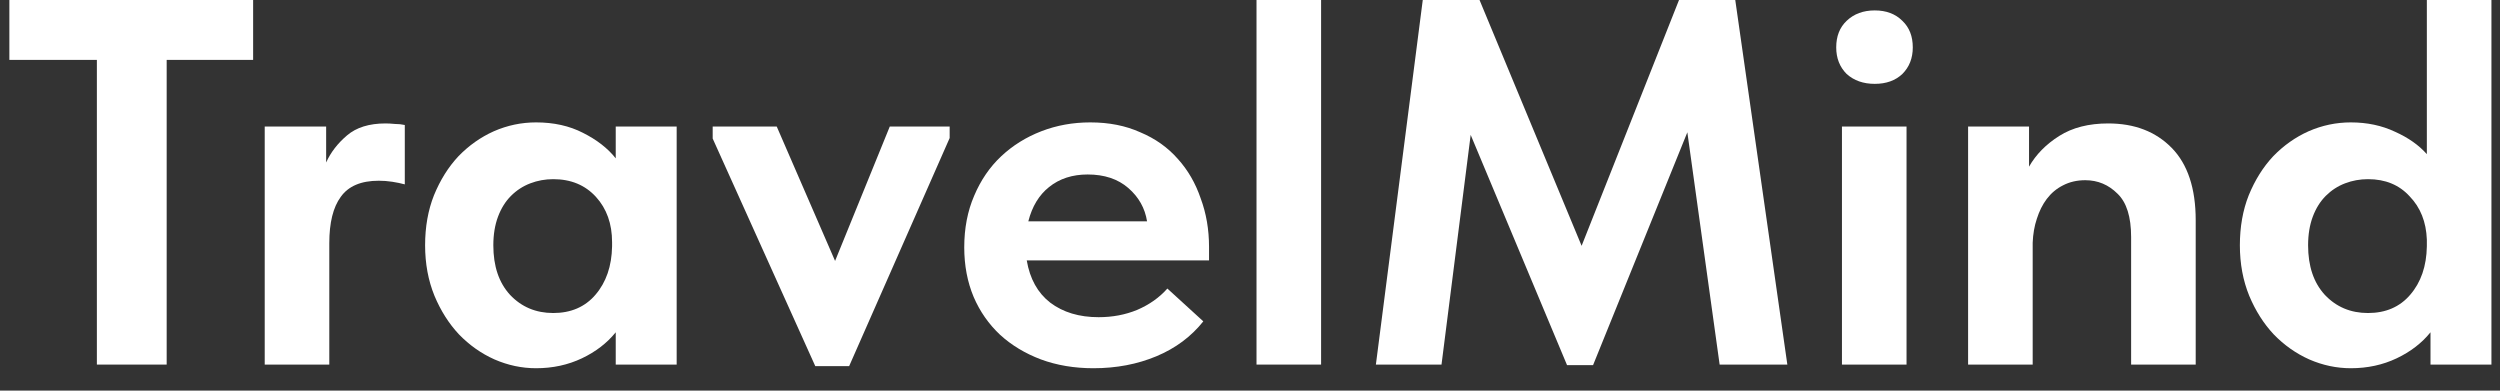 <?xml version="1.0" encoding="UTF-8"?> <svg xmlns="http://www.w3.org/2000/svg" width="96" height="15" viewBox="0 0 96 15" fill="none"><rect x="0" y="0" width="96" height="15" fill="#333333" stroke="none"/><path d="M3.72 2.3H0.36V0H9.72V2.3H6.4V14H3.72V2.3Z" fill="white"></path><path d="M14.805 4.74C14.911 4.74 15.031 4.747 15.165 4.76C15.298 4.76 15.425 4.773 15.544 4.8V7.08C15.398 7.04 15.238 7.007 15.065 6.98C14.891 6.953 14.718 6.94 14.544 6.94C13.864 6.94 13.378 7.147 13.085 7.56C12.791 7.96 12.645 8.553 12.645 9.34V14H10.165V4.86H12.524V6.24C12.698 5.853 12.964 5.507 13.325 5.2C13.684 4.893 14.178 4.74 14.805 4.74Z" fill="white"></path><path d="M20.584 14.14C20.037 14.14 19.504 14.027 18.984 13.8C18.477 13.573 18.024 13.253 17.624 12.84C17.237 12.427 16.924 11.933 16.684 11.36C16.444 10.773 16.324 10.127 16.324 9.42C16.324 8.713 16.437 8.073 16.664 7.5C16.904 6.913 17.217 6.413 17.604 6C18.004 5.587 18.457 5.267 18.964 5.04C19.484 4.813 20.024 4.7 20.584 4.7C21.264 4.7 21.864 4.833 22.384 5.1C22.917 5.367 23.337 5.693 23.644 6.08V4.86H25.984V14H23.644V12.76C23.31 13.173 22.877 13.507 22.344 13.76C21.81 14.013 21.224 14.14 20.584 14.14ZM21.244 12.02C21.924 12.02 22.464 11.787 22.864 11.32C23.277 10.84 23.49 10.22 23.504 9.46V9.3C23.504 8.593 23.297 8.013 22.884 7.56C22.47 7.107 21.924 6.88 21.244 6.88C20.937 6.88 20.644 6.933 20.364 7.04C20.084 7.147 19.837 7.307 19.624 7.52C19.41 7.733 19.244 8 19.124 8.32C19.004 8.64 18.944 9.007 18.944 9.42C18.944 10.22 19.157 10.853 19.584 11.32C20.024 11.787 20.577 12.02 21.244 12.02Z" fill="white"></path><path d="M27.367 5.32V4.86H29.827L32.067 10.02L34.167 4.86H36.467V5.3L32.607 14.06H31.307L27.367 5.32Z" fill="white"></path><path d="M41.987 14.14C41.254 14.14 40.58 14.027 39.967 13.8C39.367 13.573 38.847 13.26 38.407 12.86C37.967 12.447 37.627 11.96 37.387 11.4C37.147 10.827 37.027 10.193 37.027 9.5C37.027 8.767 37.154 8.107 37.407 7.52C37.66 6.92 38.007 6.413 38.447 6C38.887 5.587 39.4 5.267 39.987 5.04C40.574 4.813 41.2 4.7 41.867 4.7C42.587 4.7 43.227 4.827 43.787 5.08C44.36 5.32 44.84 5.66 45.227 6.1C45.614 6.527 45.907 7.033 46.107 7.62C46.32 8.193 46.427 8.813 46.427 9.48V10H39.427C39.547 10.707 39.847 11.247 40.327 11.62C40.82 11.993 41.44 12.18 42.187 12.18C42.72 12.18 43.214 12.087 43.667 11.9C44.133 11.7 44.52 11.427 44.827 11.08L46.207 12.34C45.74 12.927 45.14 13.373 44.407 13.68C43.673 13.987 42.867 14.14 41.987 14.14ZM41.767 6.7C41.18 6.7 40.687 6.86 40.287 7.18C39.9 7.487 39.633 7.927 39.487 8.5H44.047C43.967 7.993 43.727 7.567 43.327 7.22C42.927 6.873 42.407 6.7 41.767 6.7Z" fill="white"></path><path d="M48.25 0H50.73V14H48.25V0Z" fill="white"></path><path d="M54.634 0H56.814L60.734 9.44L64.474 0H66.634L68.634 14H66.034L64.794 5.08L61.174 14.02H60.174L56.474 5.18L55.354 14H52.834L54.634 0Z" fill="white"></path><path d="M70.731 4.86H73.211V14H70.731V4.86ZM71.991 3.22C71.551 3.22 71.191 3.093 70.911 2.84C70.644 2.573 70.511 2.233 70.511 1.82C70.511 1.393 70.644 1.053 70.911 0.8C71.191 0.533 71.551 0.4 71.991 0.4C72.431 0.4 72.784 0.533 73.051 0.8C73.318 1.053 73.451 1.393 73.451 1.82C73.451 2.233 73.318 2.573 73.051 2.84C72.784 3.093 72.431 3.22 71.991 3.22Z" fill="white"></path><path d="M81.835 9.1C81.835 8.327 81.661 7.773 81.315 7.44C80.968 7.093 80.555 6.92 80.075 6.92C79.755 6.92 79.468 6.987 79.215 7.12C78.975 7.24 78.768 7.413 78.595 7.64C78.435 7.853 78.308 8.107 78.215 8.4C78.121 8.68 78.068 8.987 78.055 9.32V14H75.575V4.86H77.915V6.4C78.181 5.933 78.568 5.54 79.075 5.22C79.581 4.9 80.208 4.74 80.955 4.74C81.968 4.74 82.781 5.053 83.395 5.68C84.008 6.307 84.315 7.233 84.315 8.46V14H81.835V9.1Z" fill="white"></path><path d="M90.271 14.14C89.725 14.14 89.191 14.027 88.671 13.8C88.165 13.573 87.711 13.253 87.311 12.84C86.924 12.427 86.611 11.933 86.371 11.36C86.131 10.773 86.011 10.127 86.011 9.42C86.011 8.713 86.124 8.073 86.351 7.5C86.591 6.913 86.904 6.413 87.291 6C87.691 5.587 88.144 5.267 88.651 5.04C89.171 4.813 89.711 4.7 90.271 4.7C90.898 4.7 91.465 4.82 91.971 5.06C92.478 5.287 92.885 5.573 93.191 5.92V0H95.671V14H93.331V12.76C92.998 13.173 92.564 13.507 92.031 13.76C91.498 14.013 90.911 14.14 90.271 14.14ZM90.931 12.02C91.611 12.02 92.151 11.787 92.551 11.32C92.965 10.84 93.178 10.22 93.191 9.46V9.2C93.165 8.52 92.945 7.967 92.531 7.54C92.131 7.1 91.598 6.88 90.931 6.88C90.624 6.88 90.331 6.933 90.051 7.04C89.771 7.147 89.525 7.307 89.311 7.52C89.098 7.733 88.931 8 88.811 8.32C88.691 8.64 88.631 9.007 88.631 9.42C88.631 10.22 88.844 10.853 89.271 11.32C89.711 11.787 90.264 12.02 90.931 12.02Z" fill="white"></path></svg> 